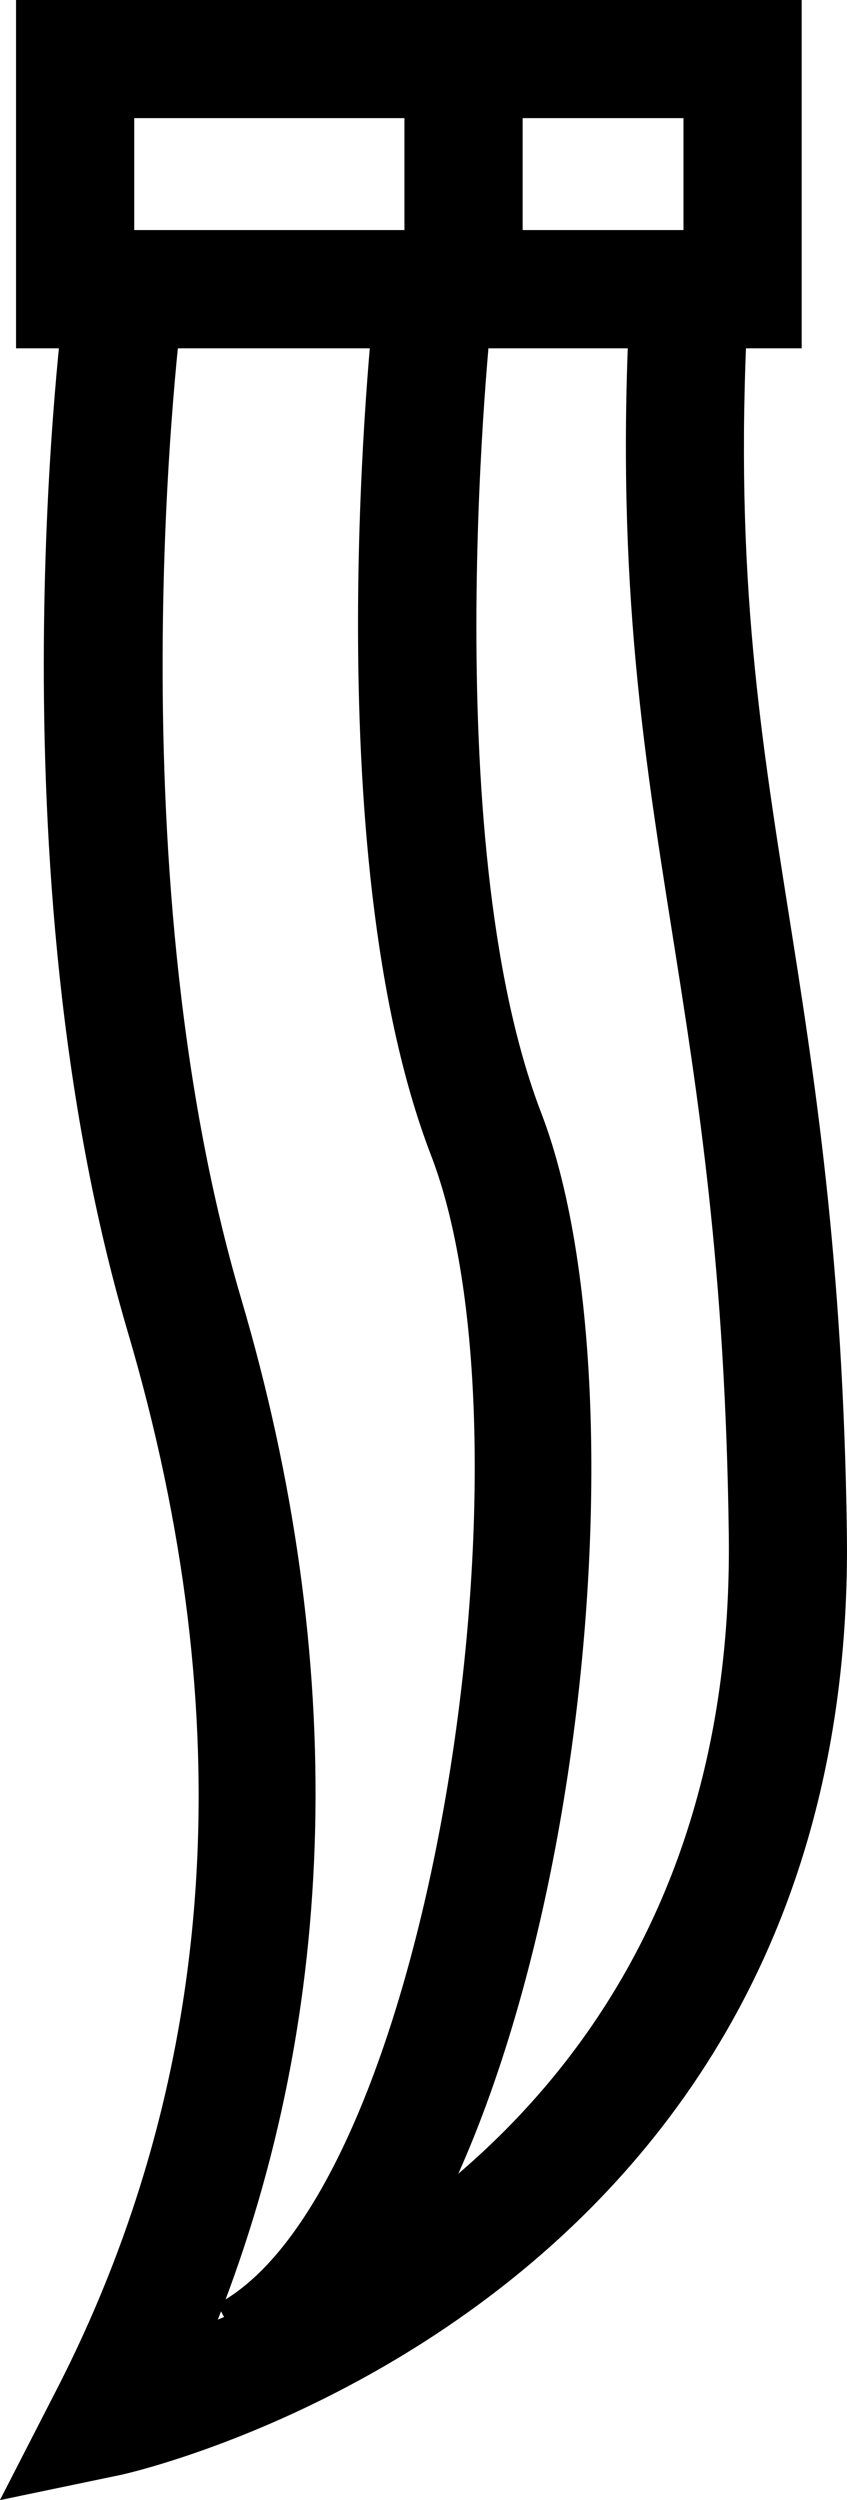 <svg viewBox="0 0 69.72 205.7" xmlns="http://www.w3.org/2000/svg" data-name="Layer 2" id="Layer_2">
  <defs>
    <style>
      .cls-1 {
        stroke-width: 0px;
      }
    </style>
  </defs>
  <g data-name="Layer 1" id="Layer_1-2">
    <g>
      <path d="m65.99,28.66H1.32V0h64.67v28.66ZM11.05,18.93h45.21v-9.21H11.05v9.21Z" class="cls-1"></path>
      <rect height="16.76" width="9.73" y="4.86" x="33.29" class="cls-1"></rect>
      <path d="m0,205.7l4.65-9.06c13.3-25.89,15.27-55.18,5.87-87.04C-.82,71.18,5.14,25.68,5.4,23.77l9.64,1.3c-.06.45-5.93,45.39,4.81,81.78,8.79,29.78,8.09,58.59-1.92,84.01,15.28-6.29,42.59-23.33,42.06-64.56-.28-21.89-2.51-35.99-4.67-49.62-2.45-15.46-4.75-30.07-3.4-53.16l9.71.57c-1.3,22.04.83,35.5,3.29,51.07,2.11,13.32,4.49,28.41,4.79,51.01.83,64.1-59.14,77.33-59.74,77.46l-9.97,2.08Z" class="cls-1"></path>
      <path d="m22.43,198.19l-4.55-8.6c17.59-9.31,26.74-70.77,17.6-94.53-9.63-25.03-4.85-68.73-4.64-70.58l9.66,1.09c-.05.43-4.72,43.19,4.05,66,10.02,26.06,1.47,94.12-22.13,106.61Z" class="cls-1"></path>
    </g>
  </g>
</svg>